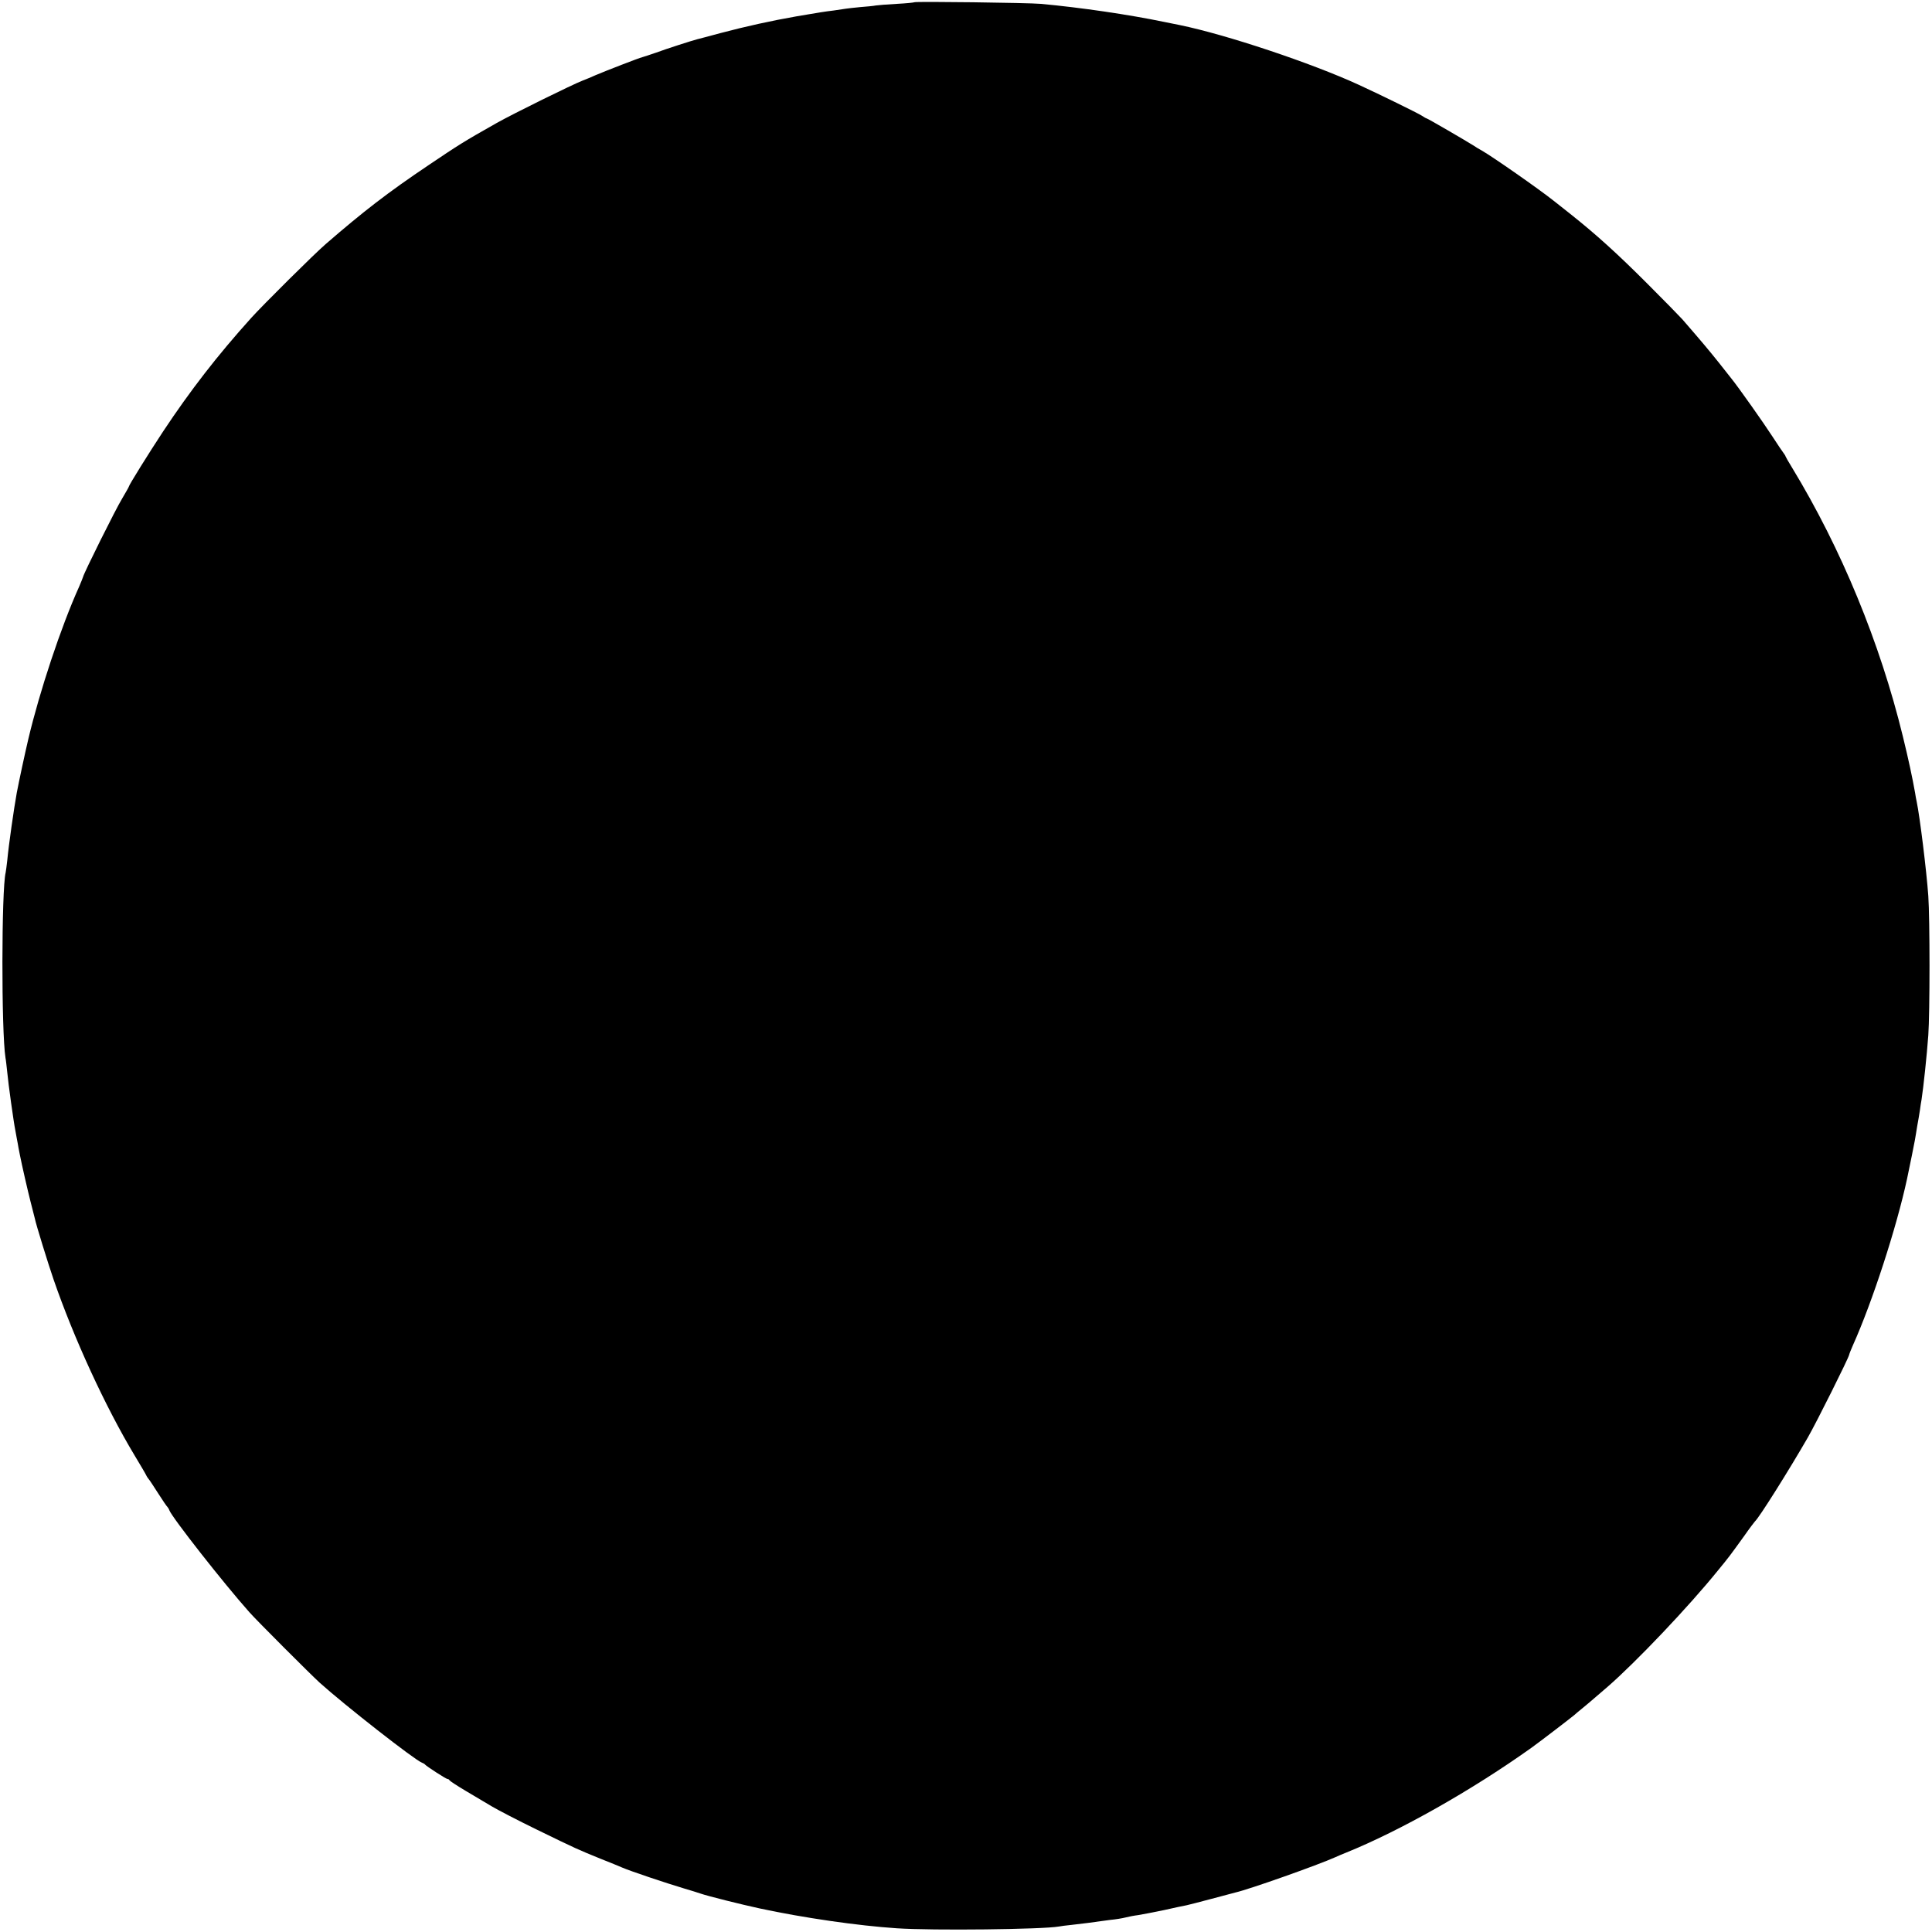 <?xml version="1.0" standalone="no"?>
<!DOCTYPE svg PUBLIC "-//W3C//DTD SVG 20010904//EN"
 "http://www.w3.org/TR/2001/REC-SVG-20010904/DTD/svg10.dtd">
<svg version="1.0" xmlns="http://www.w3.org/2000/svg"
 width="1200pt" height="1200pt" viewBox="0 0 1200 1200"
 preserveAspectRatio="xMidYMid meet">
<g transform="translate(0,1200) scale(0.1,-0.1)"
fill="#000000" stroke="none">
<path d="M5679 11986 c-2 -2 -51 -7 -109 -10 -58 -3 -116 -8 -130 -10 -14 -3
-57 -7 -96 -10 -39 -4 -80 -8 -90 -10 -11 -2 -44 -7 -74 -11 -66 -8 -82 -11
-230 -36 -160 -28 -318 -63 -473 -104 -73 -20 -139 -37 -147 -39 -31 -8 -188
-58 -255 -83 -38 -13 -77 -26 -85 -28 -19 -4 -230 -86 -291 -112 -24 -11 -60
-26 -79 -33 -63 -24 -432 -206 -535 -264 -207 -117 -232 -133 -425 -263 -250
-168 -404 -287 -637 -489 -73 -63 -389 -377 -463 -459 -209 -232 -378 -450
-547 -705 -89 -135 -213 -334 -213 -343 0 -3 -19 -35 -41 -73 -40 -65 -238
-463 -243 -487 -2 -7 -13 -34 -25 -62 -112 -248 -245 -649 -315 -945 -21 -89
-58 -261 -72 -335 -17 -94 -50 -322 -59 -420 -4 -33 -8 -67 -10 -75 -26 -106
-27 -986 -1 -1150 3 -14 7 -54 11 -90 6 -69 41 -318 50 -360 3 -14 7 -38 10
-55 3 -16 8 -41 10 -55 3 -14 7 -35 9 -46 12 -61 48 -219 66 -289 11 -44 23
-90 26 -102 7 -37 83 -282 116 -378 126 -366 323 -794 504 -1095 38 -63 71
-119 73 -125 2 -5 8 -14 13 -20 5 -5 32 -46 60 -90 28 -44 54 -82 58 -85 3 -3
9 -12 12 -21 17 -45 335 -451 498 -634 44 -50 381 -387 435 -436 159 -143 590
-480 635 -497 8 -3 17 -8 20 -12 9 -11 131 -90 140 -90 5 0 10 -3 12 -8 2 -4
46 -33 98 -64 52 -31 127 -75 165 -98 39 -23 162 -87 275 -142 254 -124 260
-126 400 -183 63 -25 124 -50 135 -55 48 -21 268 -95 385 -130 41 -12 86 -26
100 -31 46 -16 254 -68 370 -93 270 -58 608 -107 850 -123 223 -15 907 -7
1007 11 10 2 45 7 78 10 33 4 78 9 100 12 71 10 79 11 140 19 33 3 76 10 95
15 19 5 55 12 80 15 25 4 97 18 160 31 63 14 126 28 140 30 14 3 84 21 155 40
72 19 138 37 147 39 88 20 514 171 623 220 17 8 46 20 66 28 334 135 782 388
1152 652 53 38 259 196 267 204 3 3 25 22 50 42 25 20 56 47 70 59 14 12 52
45 85 73 176 153 504 498 685 722 70 85 74 91 165 217 32 46 62 85 65 88 25
21 212 319 329 522 56 98 250 487 256 512 1 6 12 34 24 61 120 267 271 731
336 1033 18 86 44 213 48 237 3 17 10 57 15 90 6 33 14 78 17 100 3 22 7 51
10 65 12 77 33 276 42 400 10 137 10 724 0 865 -11 156 -53 495 -72 585 -3 14
-8 39 -10 55 -16 91 -41 208 -76 351 -142 582 -382 1165 -688 1669 -23 37 -41
69 -41 71 0 3 -5 10 -10 17 -6 7 -38 55 -72 107 -51 79 -211 306 -255 360 -6
8 -42 53 -79 100 -60 75 -106 130 -225 267 -19 21 -117 121 -219 223 -184 184
-316 304 -480 434 -47 37 -92 73 -100 79 -89 71 -381 275 -445 311 -16 9 -42
24 -56 34 -41 26 -283 167 -289 167 -3 0 -16 8 -30 17 -23 15 -255 129 -390
191 -296 136 -824 312 -1111 371 -13 3 -58 12 -99 20 -217 45 -515 89 -765
112 -78 7 -779 16 -786 10z"/>
</g>
</svg>
